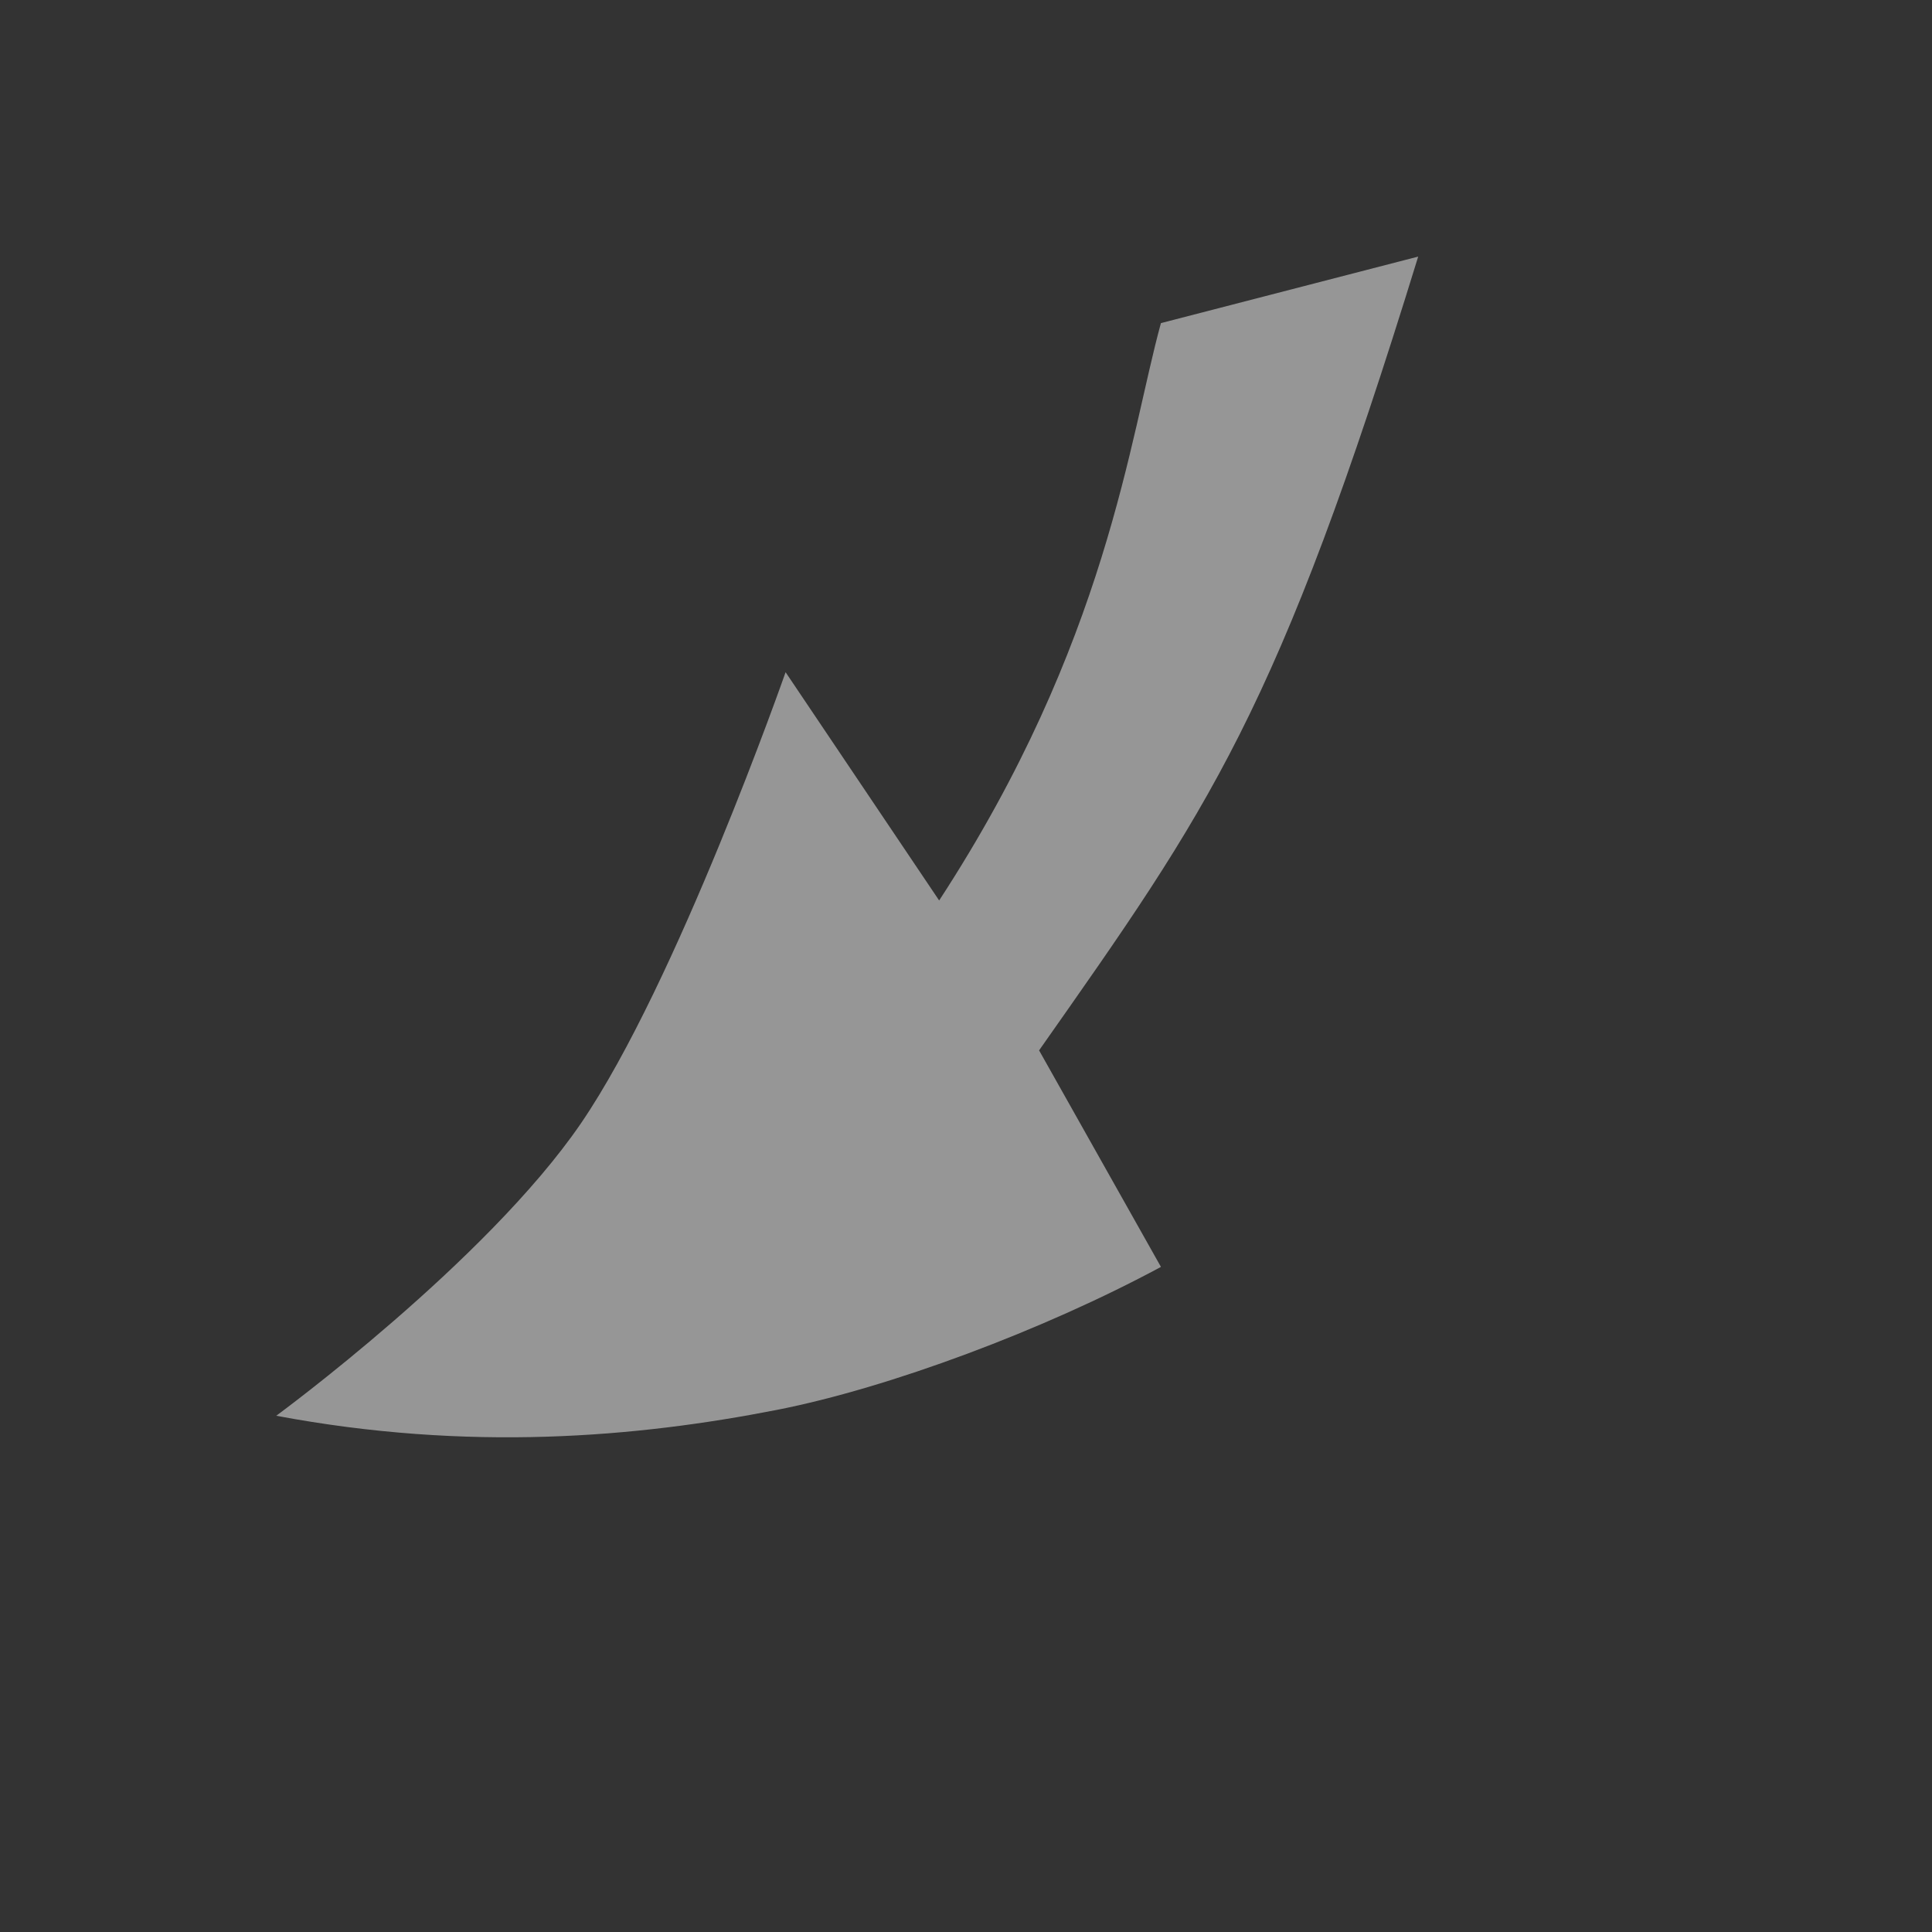 <?xml version="1.0" encoding="UTF-8"?>
<svg xmlns="http://www.w3.org/2000/svg" width="58" height="58" viewBox="0 0 58 58" fill="none">
  <rect x="0" y="0" width="58" height="58" fill="#333333" stroke="none"/>
  <path d="M31.194 31.533C36.312 24.247 38.342 21.454 42.575 7.703L34.852 9.7C33.909 13.122 33.249 19.285 28.194 27.033L23.584 20.18C23.584 20.18 20.319 29.513 17.441 33.723C14.599 37.878 8.293 42.502 8.293 42.502C14.086 43.59 19.119 43.149 23.322 42.326C26.685 41.667 31.348 39.924 34.852 38.033L31.194 31.533Z" fill="#FAFAFA" fill-opacity="0.5"></path>
</svg>

